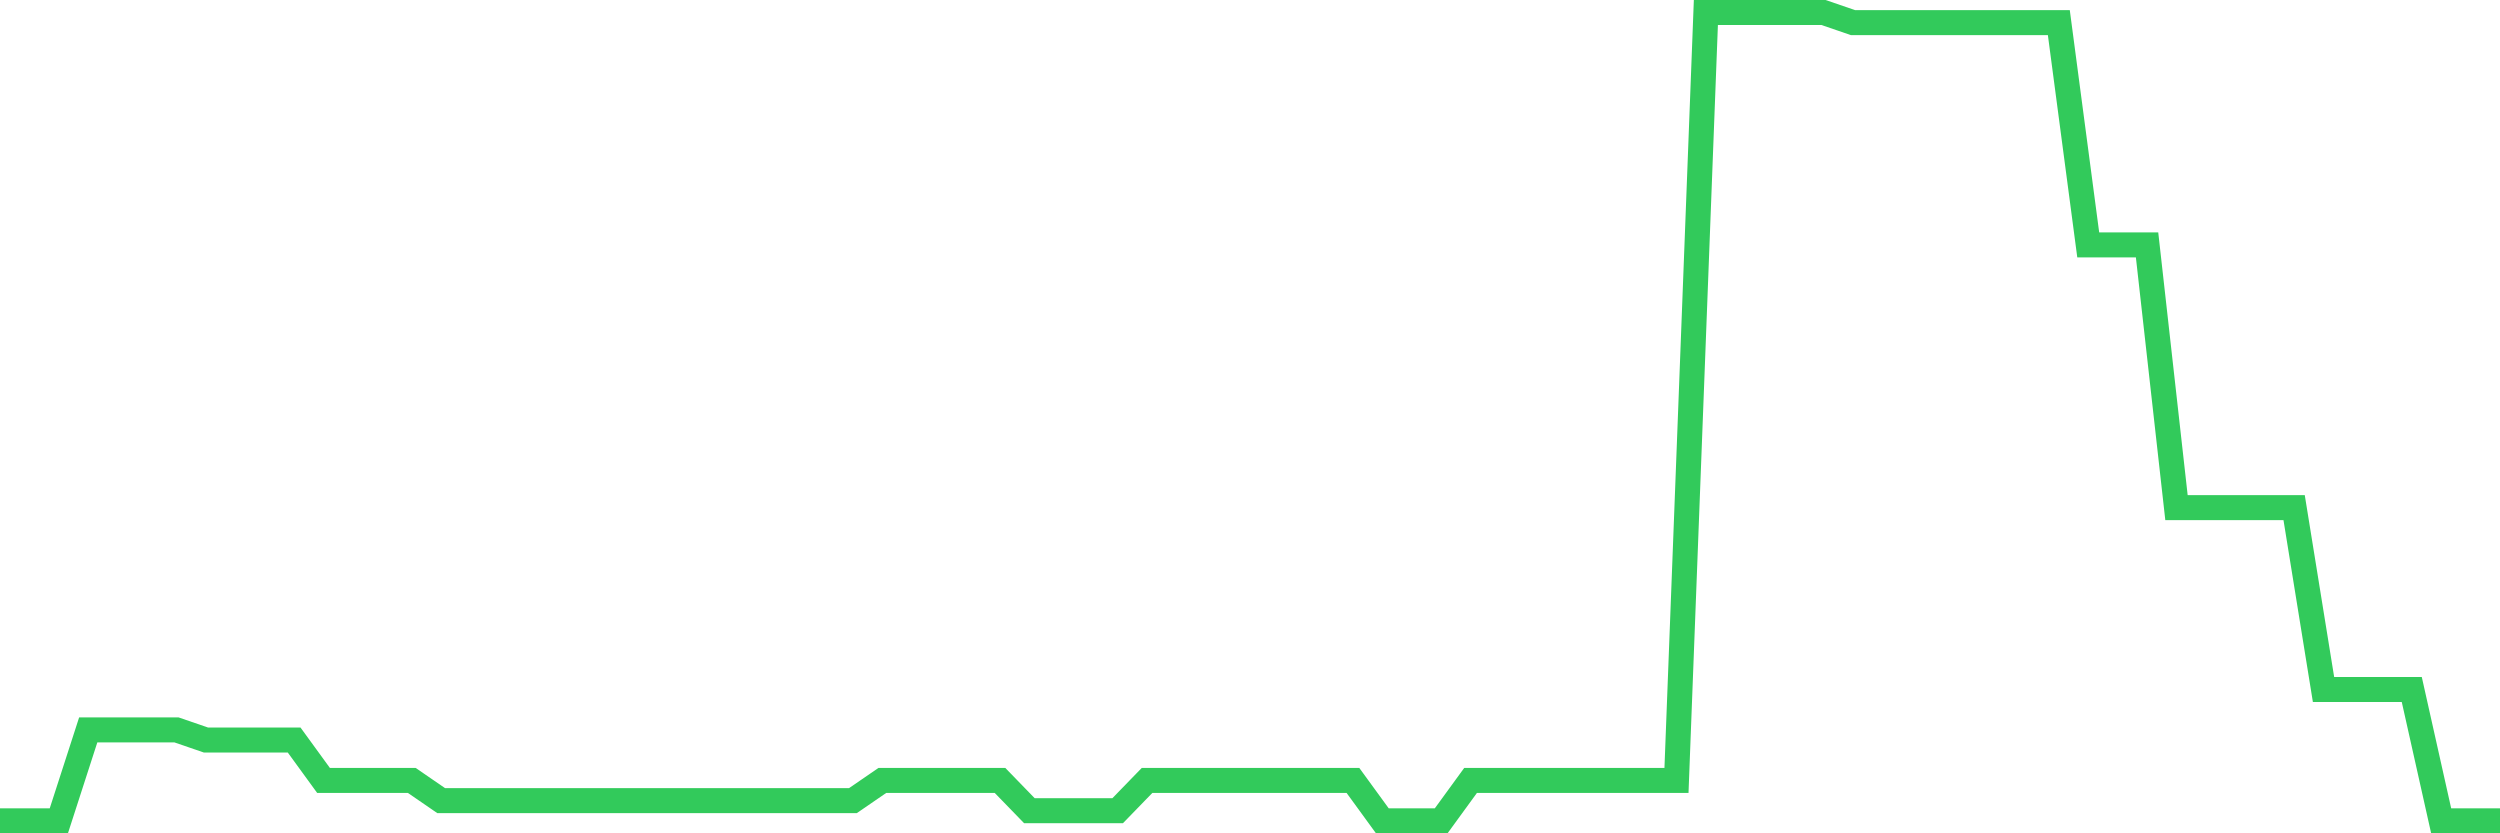 <svg
  xmlns="http://www.w3.org/2000/svg"
  xmlns:xlink="http://www.w3.org/1999/xlink"
  width="120"
  height="40"
  viewBox="0 0 120 40"
  preserveAspectRatio="none"
>
  <polyline
    points="0,39.4 1.412,39.4 2.824,39.4 4.235,35.035 5.647,35.035 7.059,35.035 8.471,35.035 9.882,35.52 11.294,35.52 12.706,35.52 14.118,35.52 15.529,37.46 16.941,37.46 18.353,37.46 19.765,37.46 21.176,38.43 22.588,38.43 24,38.43 25.412,38.43 26.824,38.43 28.235,38.43 29.647,38.43 31.059,38.43 32.471,38.43 33.882,38.43 35.294,38.43 36.706,38.43 38.118,38.43 39.529,38.43 40.941,38.43 42.353,37.46 43.765,37.46 45.176,37.46 46.588,37.46 48,37.46 49.412,38.915 50.824,38.915 52.235,38.915 53.647,38.915 55.059,37.46 56.471,37.46 57.882,37.46 59.294,37.46 60.706,37.46 62.118,37.46 63.529,37.46 64.941,37.46 66.353,39.4 67.765,39.4 69.176,39.4 70.588,37.46 72,37.46 73.412,37.46 74.824,37.46 76.235,37.46 77.647,37.46 79.059,37.46 80.471,37.46 81.882,0.6 83.294,0.6 84.706,0.6 86.118,0.6 87.529,0.6 88.941,1.085 90.353,1.085 91.765,1.085 93.176,1.085 94.588,1.085 96,1.085 97.412,1.085 98.824,1.085 100.235,11.755 101.647,11.755 103.059,11.755 104.471,24.365 105.882,24.365 107.294,24.365 108.706,24.365 110.118,24.365 111.529,33.095 112.941,33.095 114.353,33.095 115.765,33.095 117.176,39.4 118.588,39.4 120,39.4"
    fill="none"
    stroke="#32ca5b"
    stroke-width="1.2"
  >
  </polyline>
</svg>